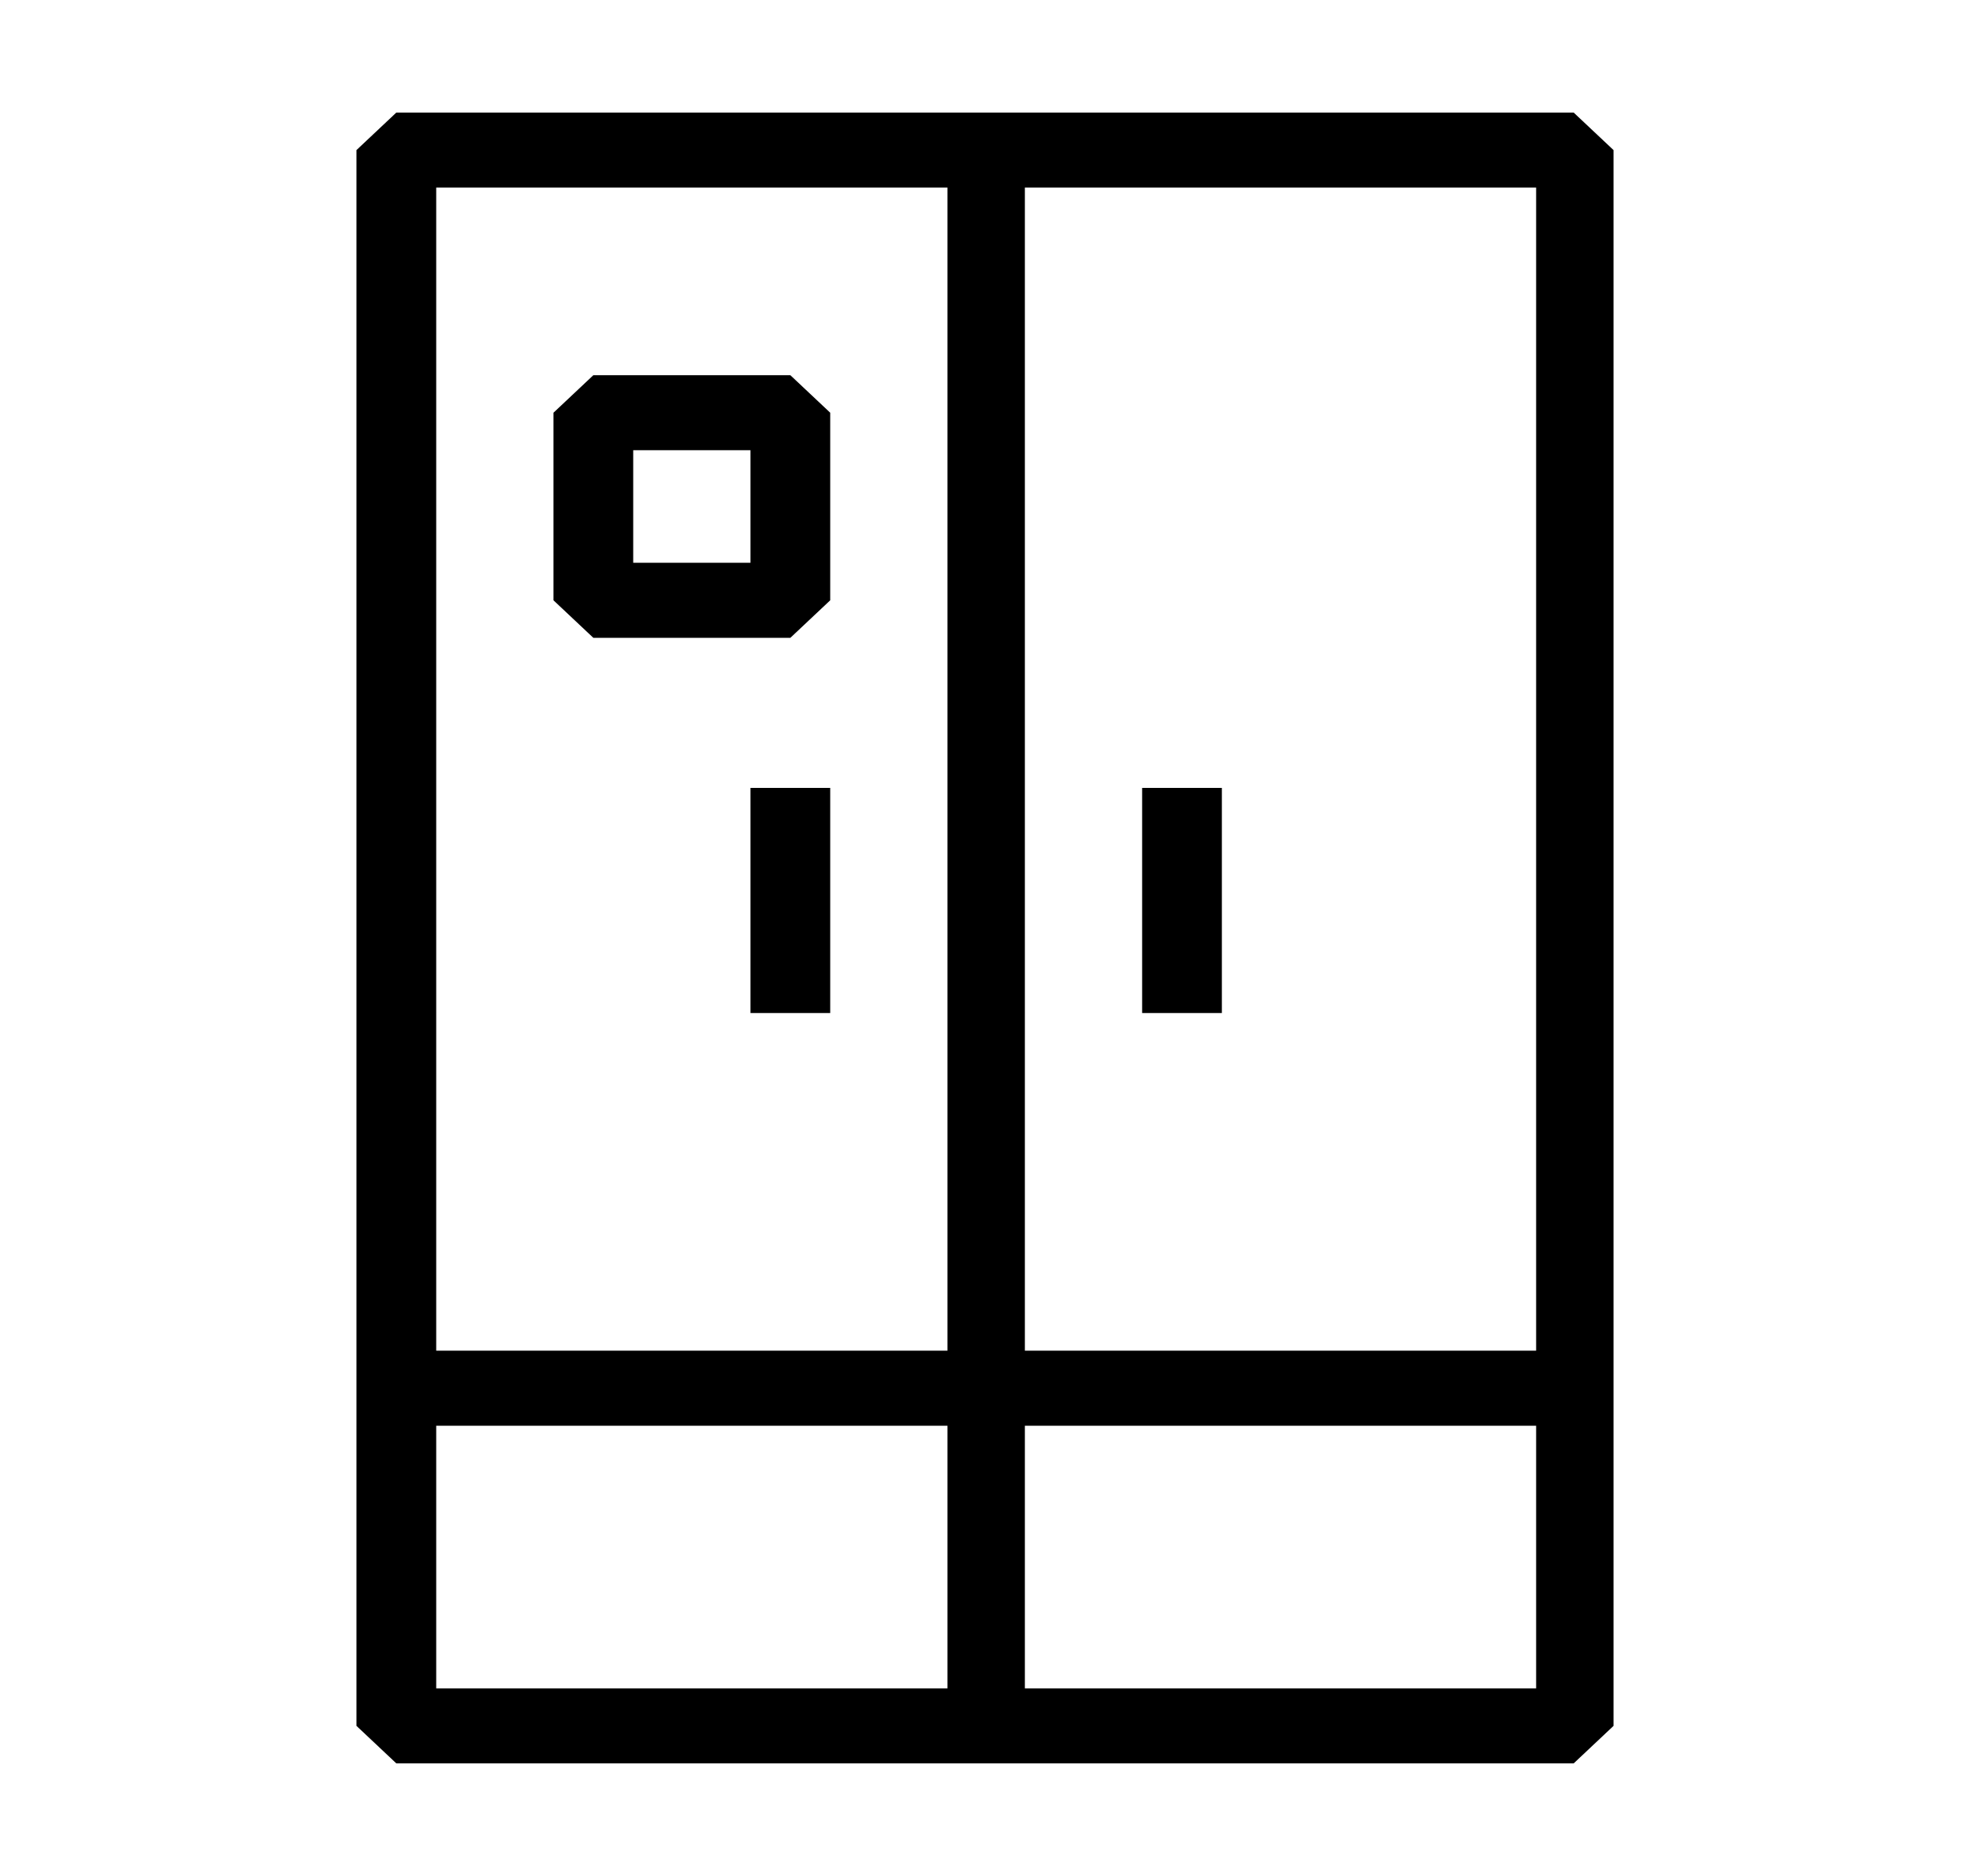 <?xml version="1.0" encoding="UTF-8"?>
<svg id="Livello_1" data-name="Livello 1" xmlns="http://www.w3.org/2000/svg" version="1.1" viewBox="0 0 84 80">
  <defs>
    <style>
      .cls-1 {
        fill: #000;
        stroke-width: 0px;
      }
    </style>
  </defs>
  <path class="cls-1" d="M67.2,4.8H16.9l-1.7,1.6v67.2l1.7,1.6h50.2l1.7-1.6V6.4l-1.7-1.6ZM65.5,57.6h-21.8V8h21.8v49.6ZM40.4,57.6h-21.8V8h21.8v49.6ZM18.6,60.8h21.8v11.2h-21.8v-11.2ZM43.7,60.8h21.8v11.2h-21.8v-11.2ZM52.1,33.6h-3.4v9.6h3.4v-9.6ZM35.4,33.6h-3.4v9.6h3.4v-9.6ZM33.7,27.2l1.7-1.6v-8l-1.7-1.6h-8.4l-1.7,1.6v8l1.7,1.6h8.4ZM27,19.2h5v4.8h-5v-4.8Z"/>
</svg>